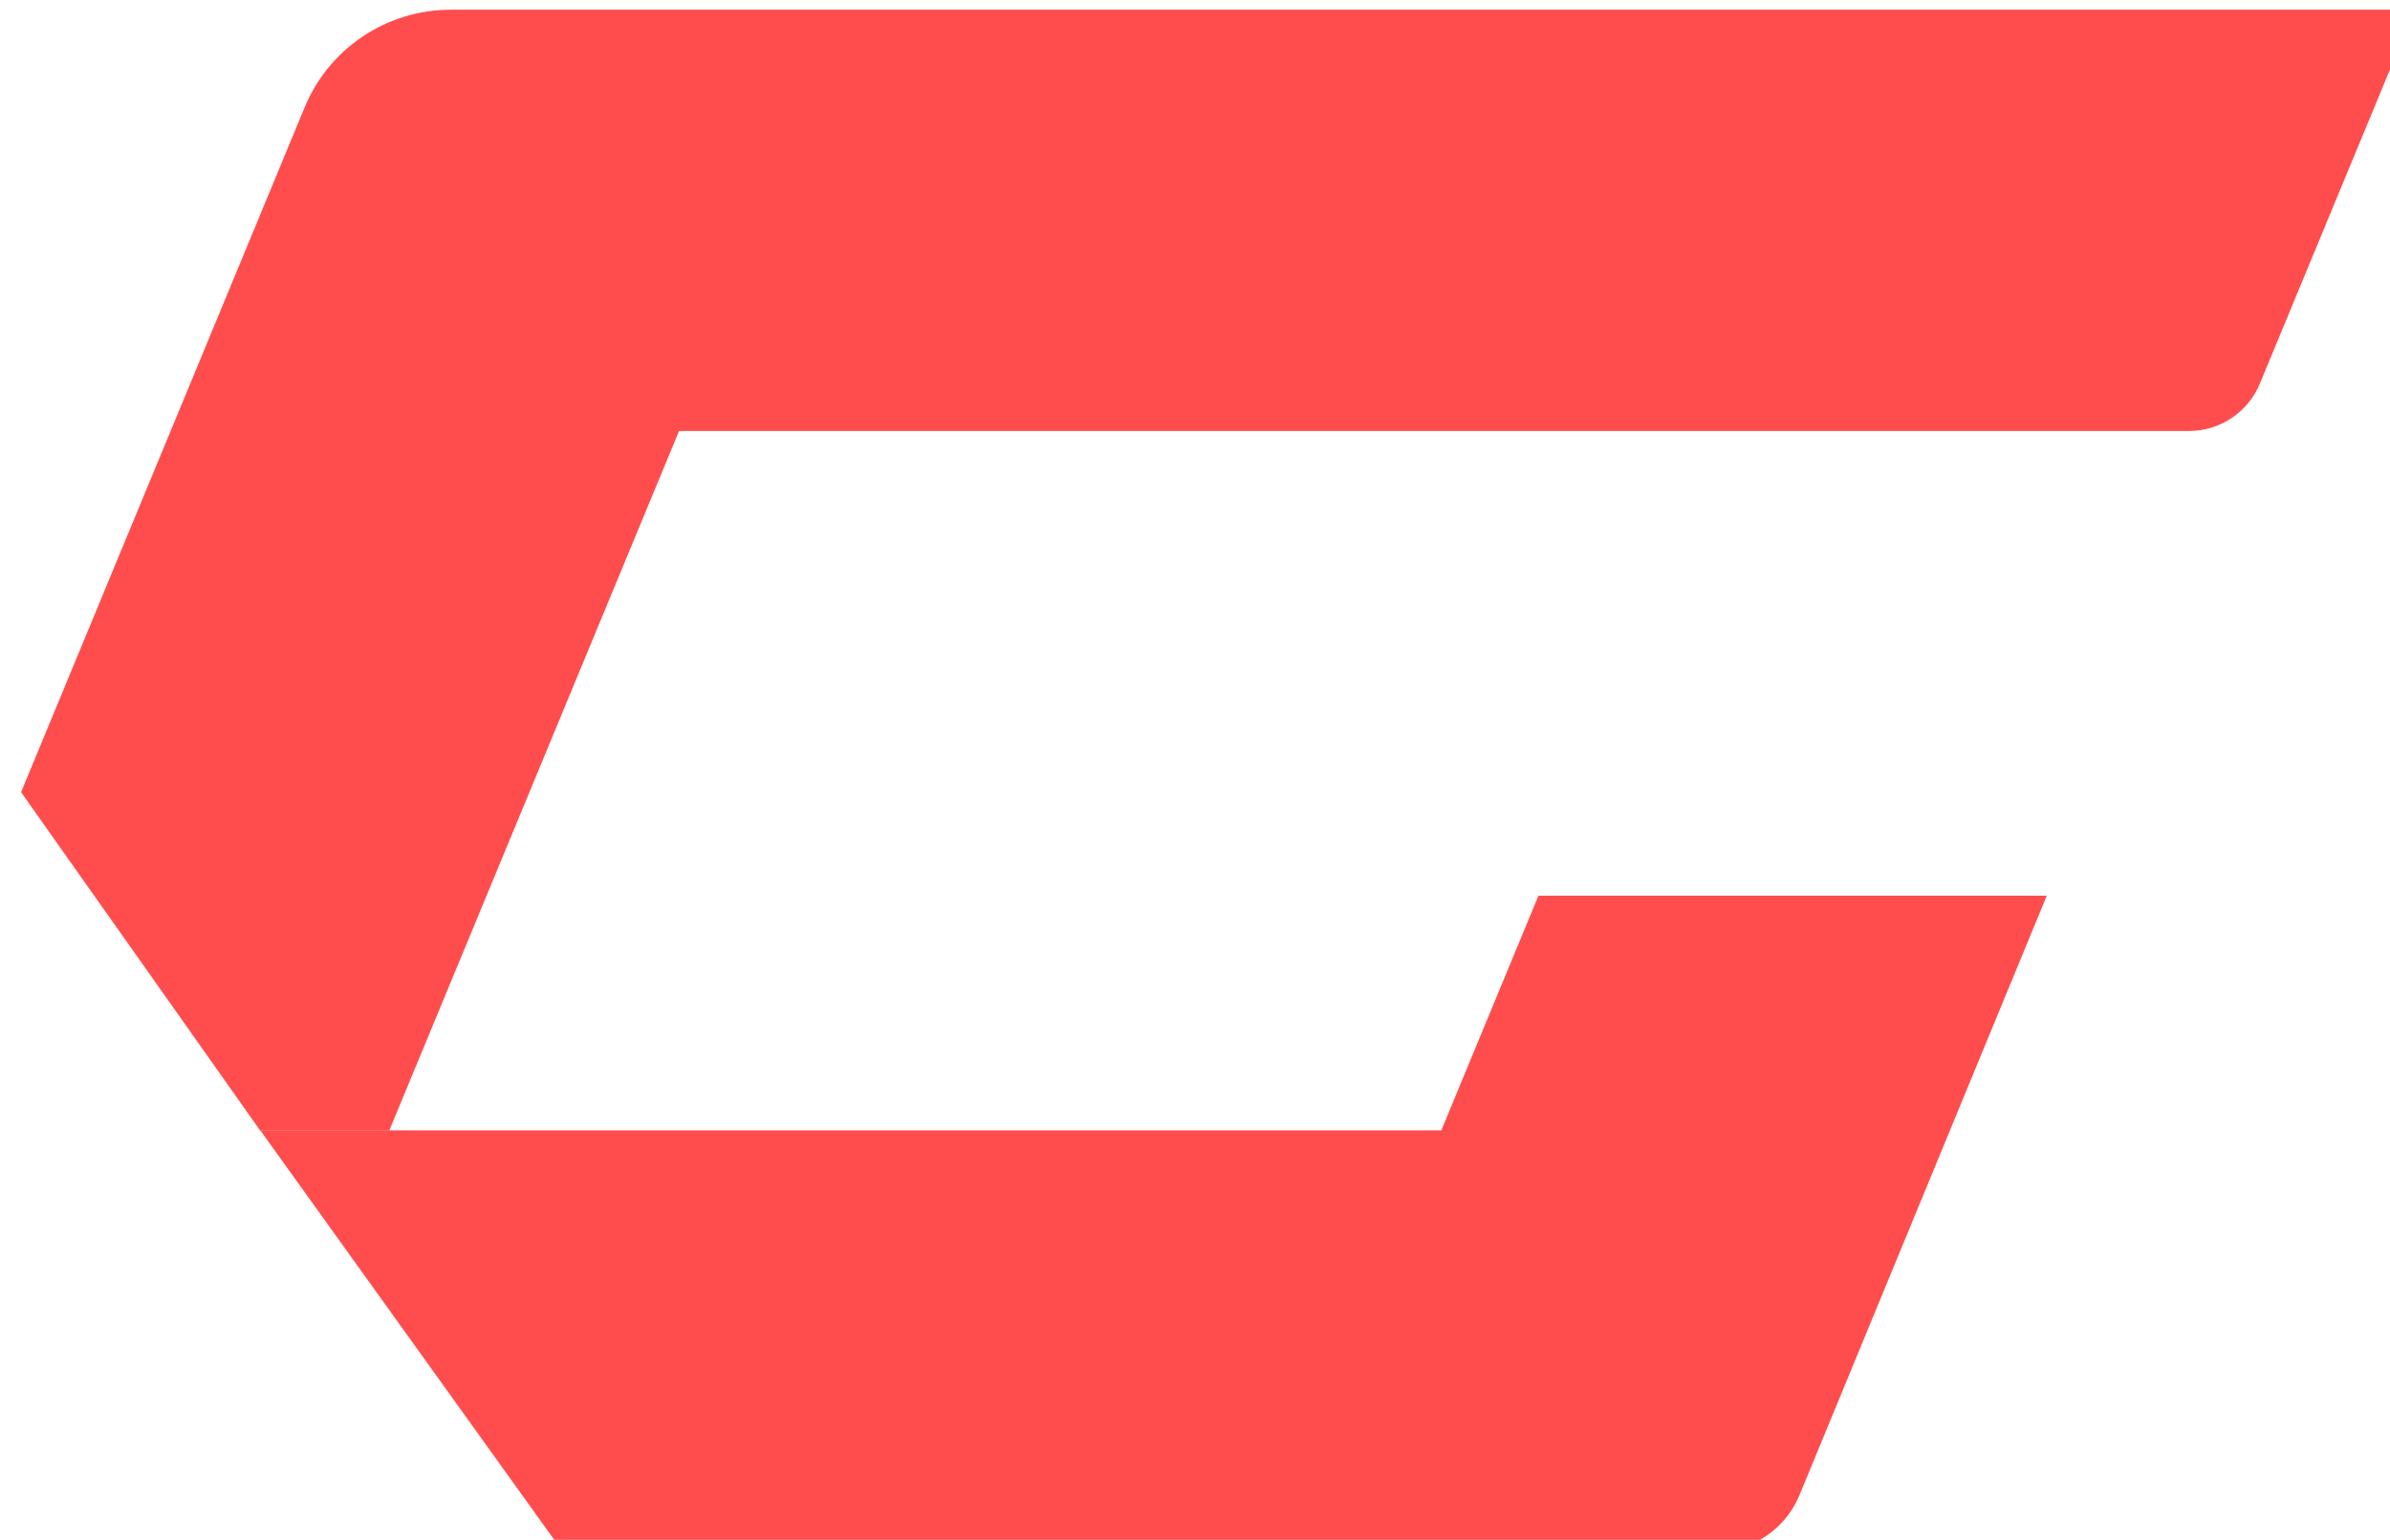 <?xml version="1.0" encoding="UTF-8" standalone="no"?>
<!-- Created with Inkscape (http://www.inkscape.org/) -->

<svg
   width="41.852mm"
   height="26.966mm"
   viewBox="0 0 41.852 26.966"
   version="1.1"
   id="svg1931"
   sodipodi:docname="G - Glacier black.svg"
   xmlns:inkscape="http://www.inkscape.org/namespaces/inkscape"
   xmlns:sodipodi="http://sodipodi.sourceforge.net/DTD/sodipodi-0.dtd"
   xmlns="http://www.w3.org/2000/svg"
   xmlns:svg="http://www.w3.org/2000/svg">
  <sodipodi:namedview
     id="namedview1933"
     pagecolor="#ffffff"
     bordercolor="#000000"
     borderopacity="0.25"
     inkscape:showpageshadow="2"
     inkscape:pageopacity="0.0"
     inkscape:pagecheckerboard="0"
     inkscape:deskcolor="#d1d1d1"
     inkscape:document-units="mm"
     showgrid="false" />
  <defs
     id="defs1928" />
  <g
     inkscape:label="Calque 1"
     inkscape:groupmode="layer"
     id="layer1"
     transform="translate(-77.623,-67.455)">
    <g
       id="g22"
       inkscape:export-filename=".\g22.png"
       inkscape:export-xdpi="132.00294"
       inkscape:export-ydpi="132.00294"
       transform="matrix(0.265,0,0,0.265,-156.647,-38.473)"
       style="fill:#ff4d4d;fill-opacity:1">
      <path
         class="cls-2"
         d="m 1043.61,400.36 -10.24,24.72 c -0.78,1.89 -2.63,3.13 -4.68,3.13 h -99.78 l -19.15,46.23 h -8.53 c 0,0 -15.8,-22.36 -15.8,-22.36 l 18.74,-45.26 c 1.62,-3.91 5.43,-6.45 9.66,-6.45 h 129.77 z"
         id="path18"
         style="fill:#ff4d4d;fill-opacity:1" />
      <path
         class="cls-2"
         d="M 1019.29,458.92 H 985.7 l -6.42,15.51 h -78.04 c 0,0 19.99,27.85 19.99,27.85 h 76.12 c 2.45,0 4.66,-1.48 5.6,-3.75 z"
         id="path20"
         style="fill:#ff4d4d;fill-opacity:1" />
    </g>
  </g>
</svg>
